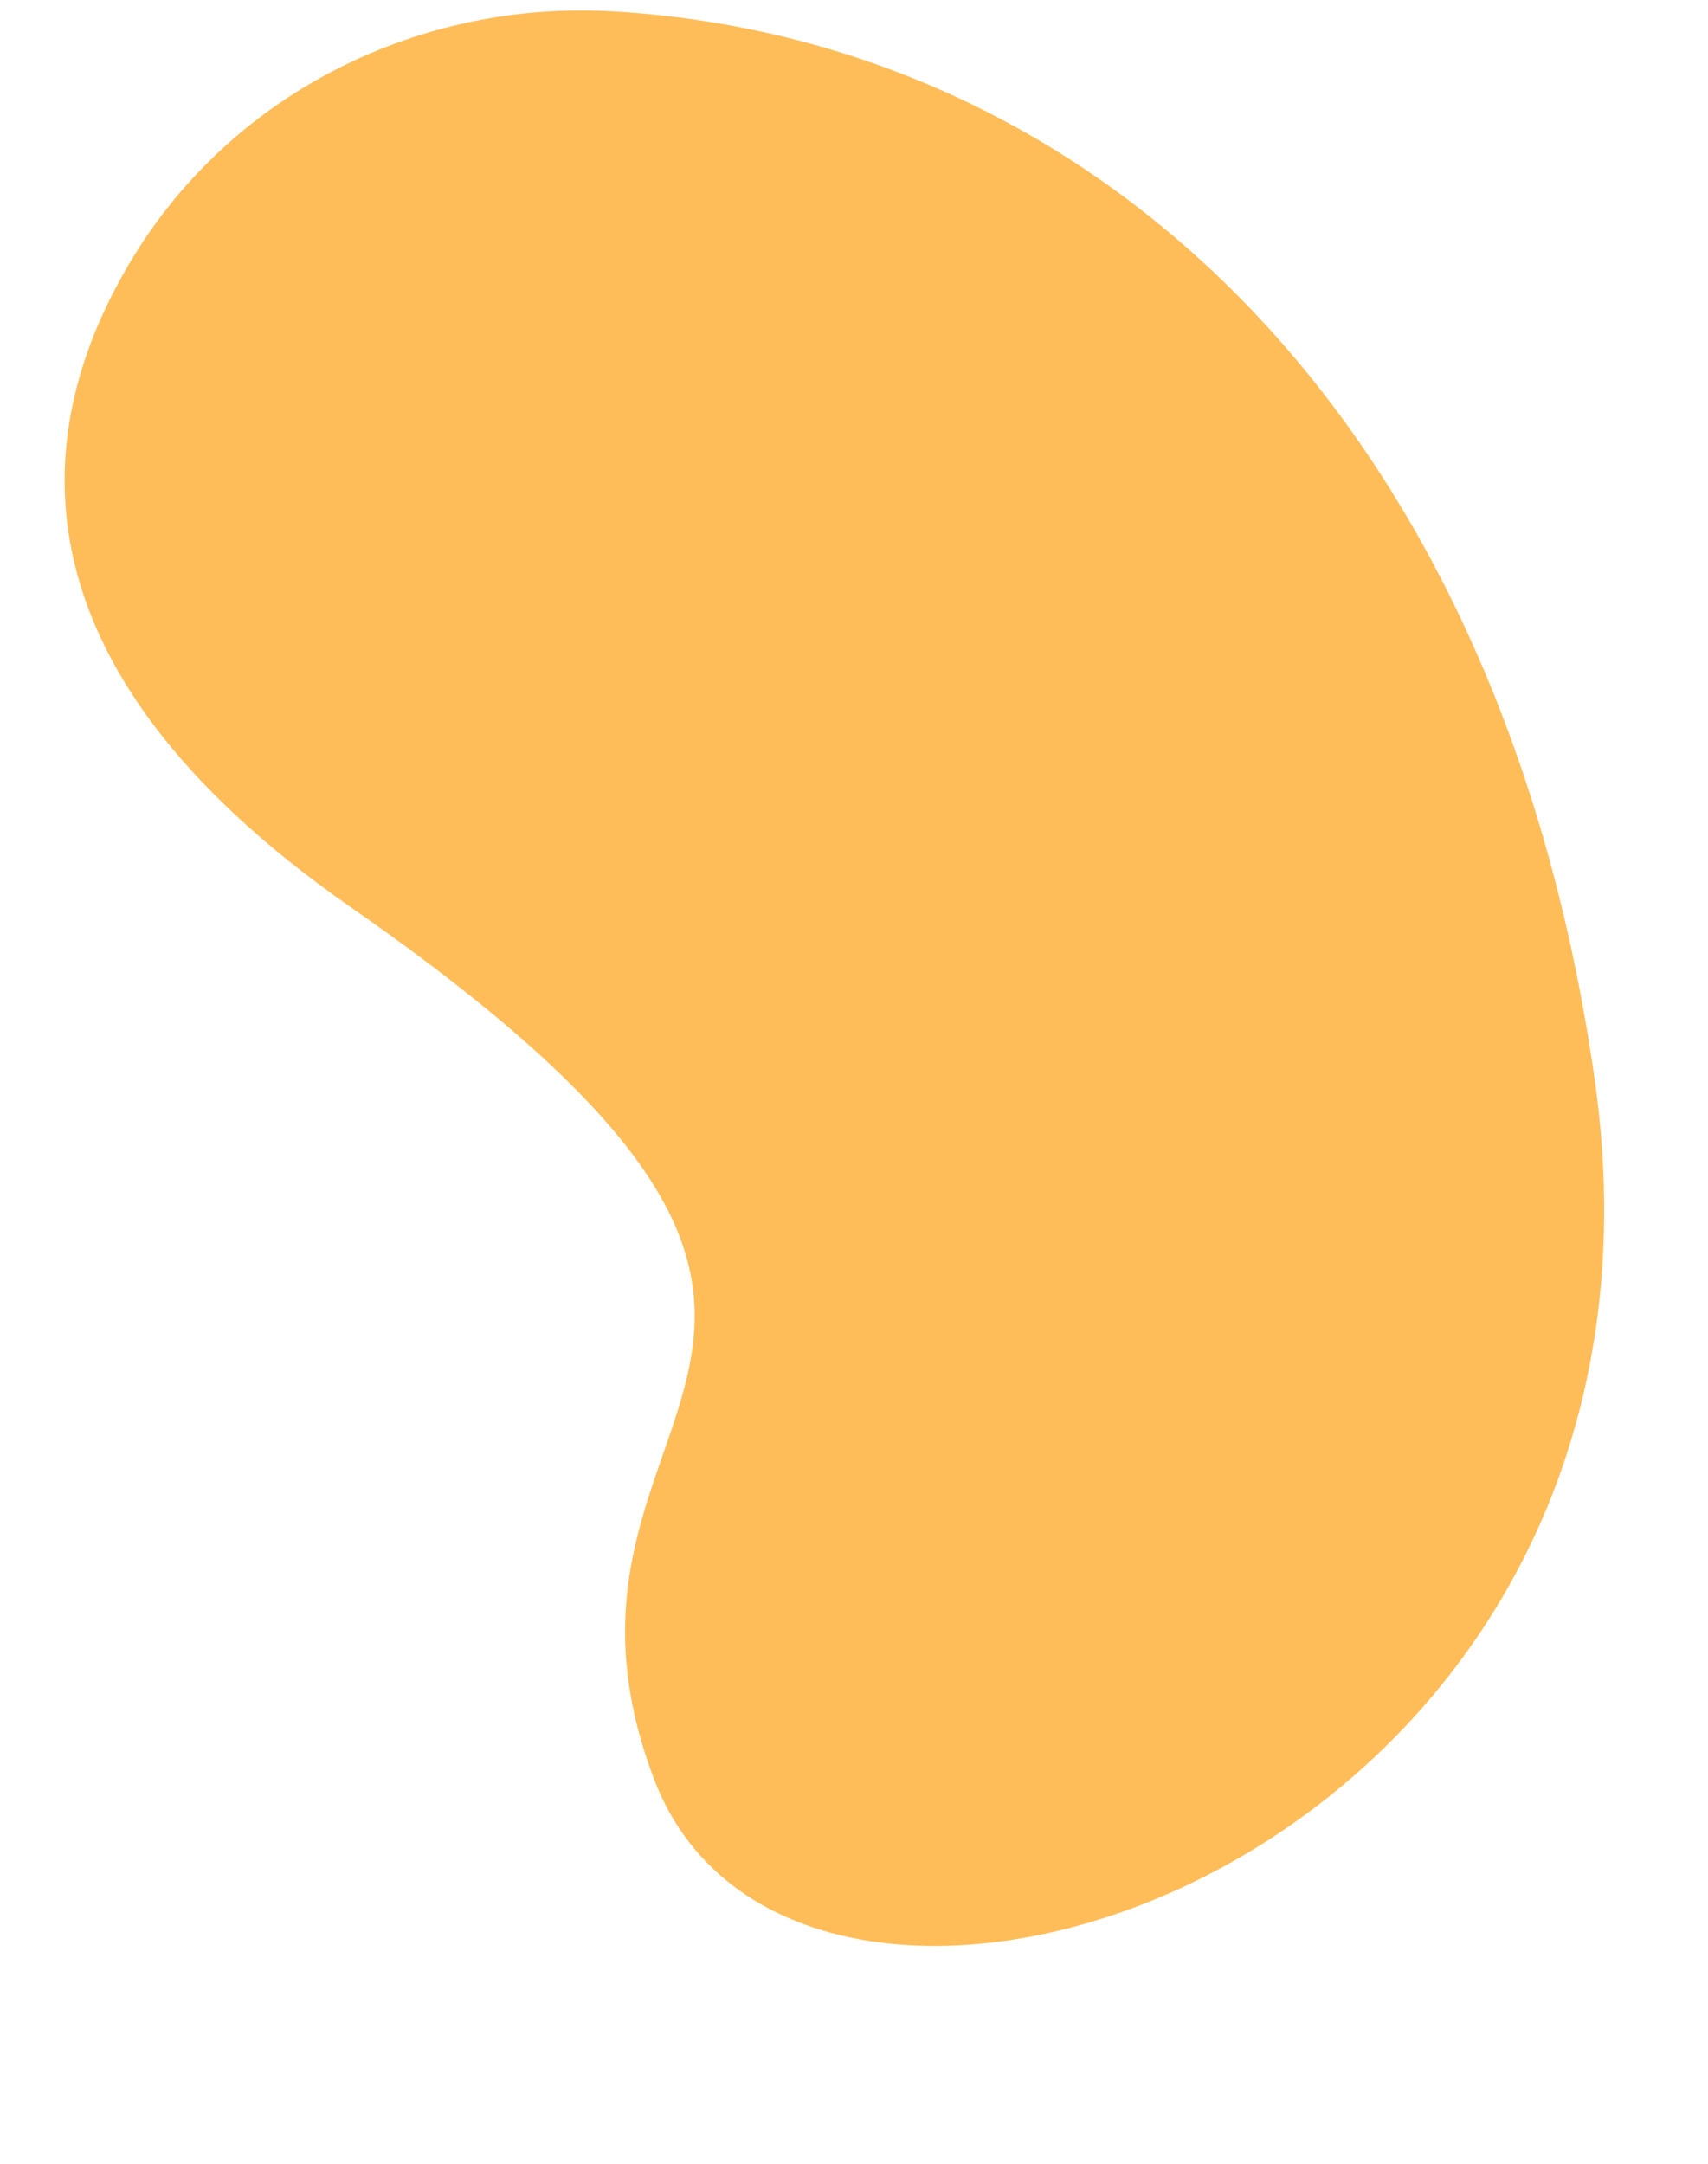 <?xml version="1.0" encoding="UTF-8" standalone="no"?><svg xmlns="http://www.w3.org/2000/svg" xmlns:xlink="http://www.w3.org/1999/xlink" fill="#000000" height="559" preserveAspectRatio="xMidYMid meet" version="1" viewBox="-16.7 -2.7 441.3 559.0" width="441.3" zoomAndPan="magnify"><g id="change1_1"><path d="M395.237,275.551c29.357,203.713-205.501,280.683-243.014,181.194s88.072-109.275-78.286-225.073 c-90.608-63.07-82.516-124.689-56.359-167.728C43.602,21.122,91.925-2.745,141.945,0.252 C264.818,7.615,370.377,103.044,395.237,275.551z" fill="#ffbd59"/></g></svg>